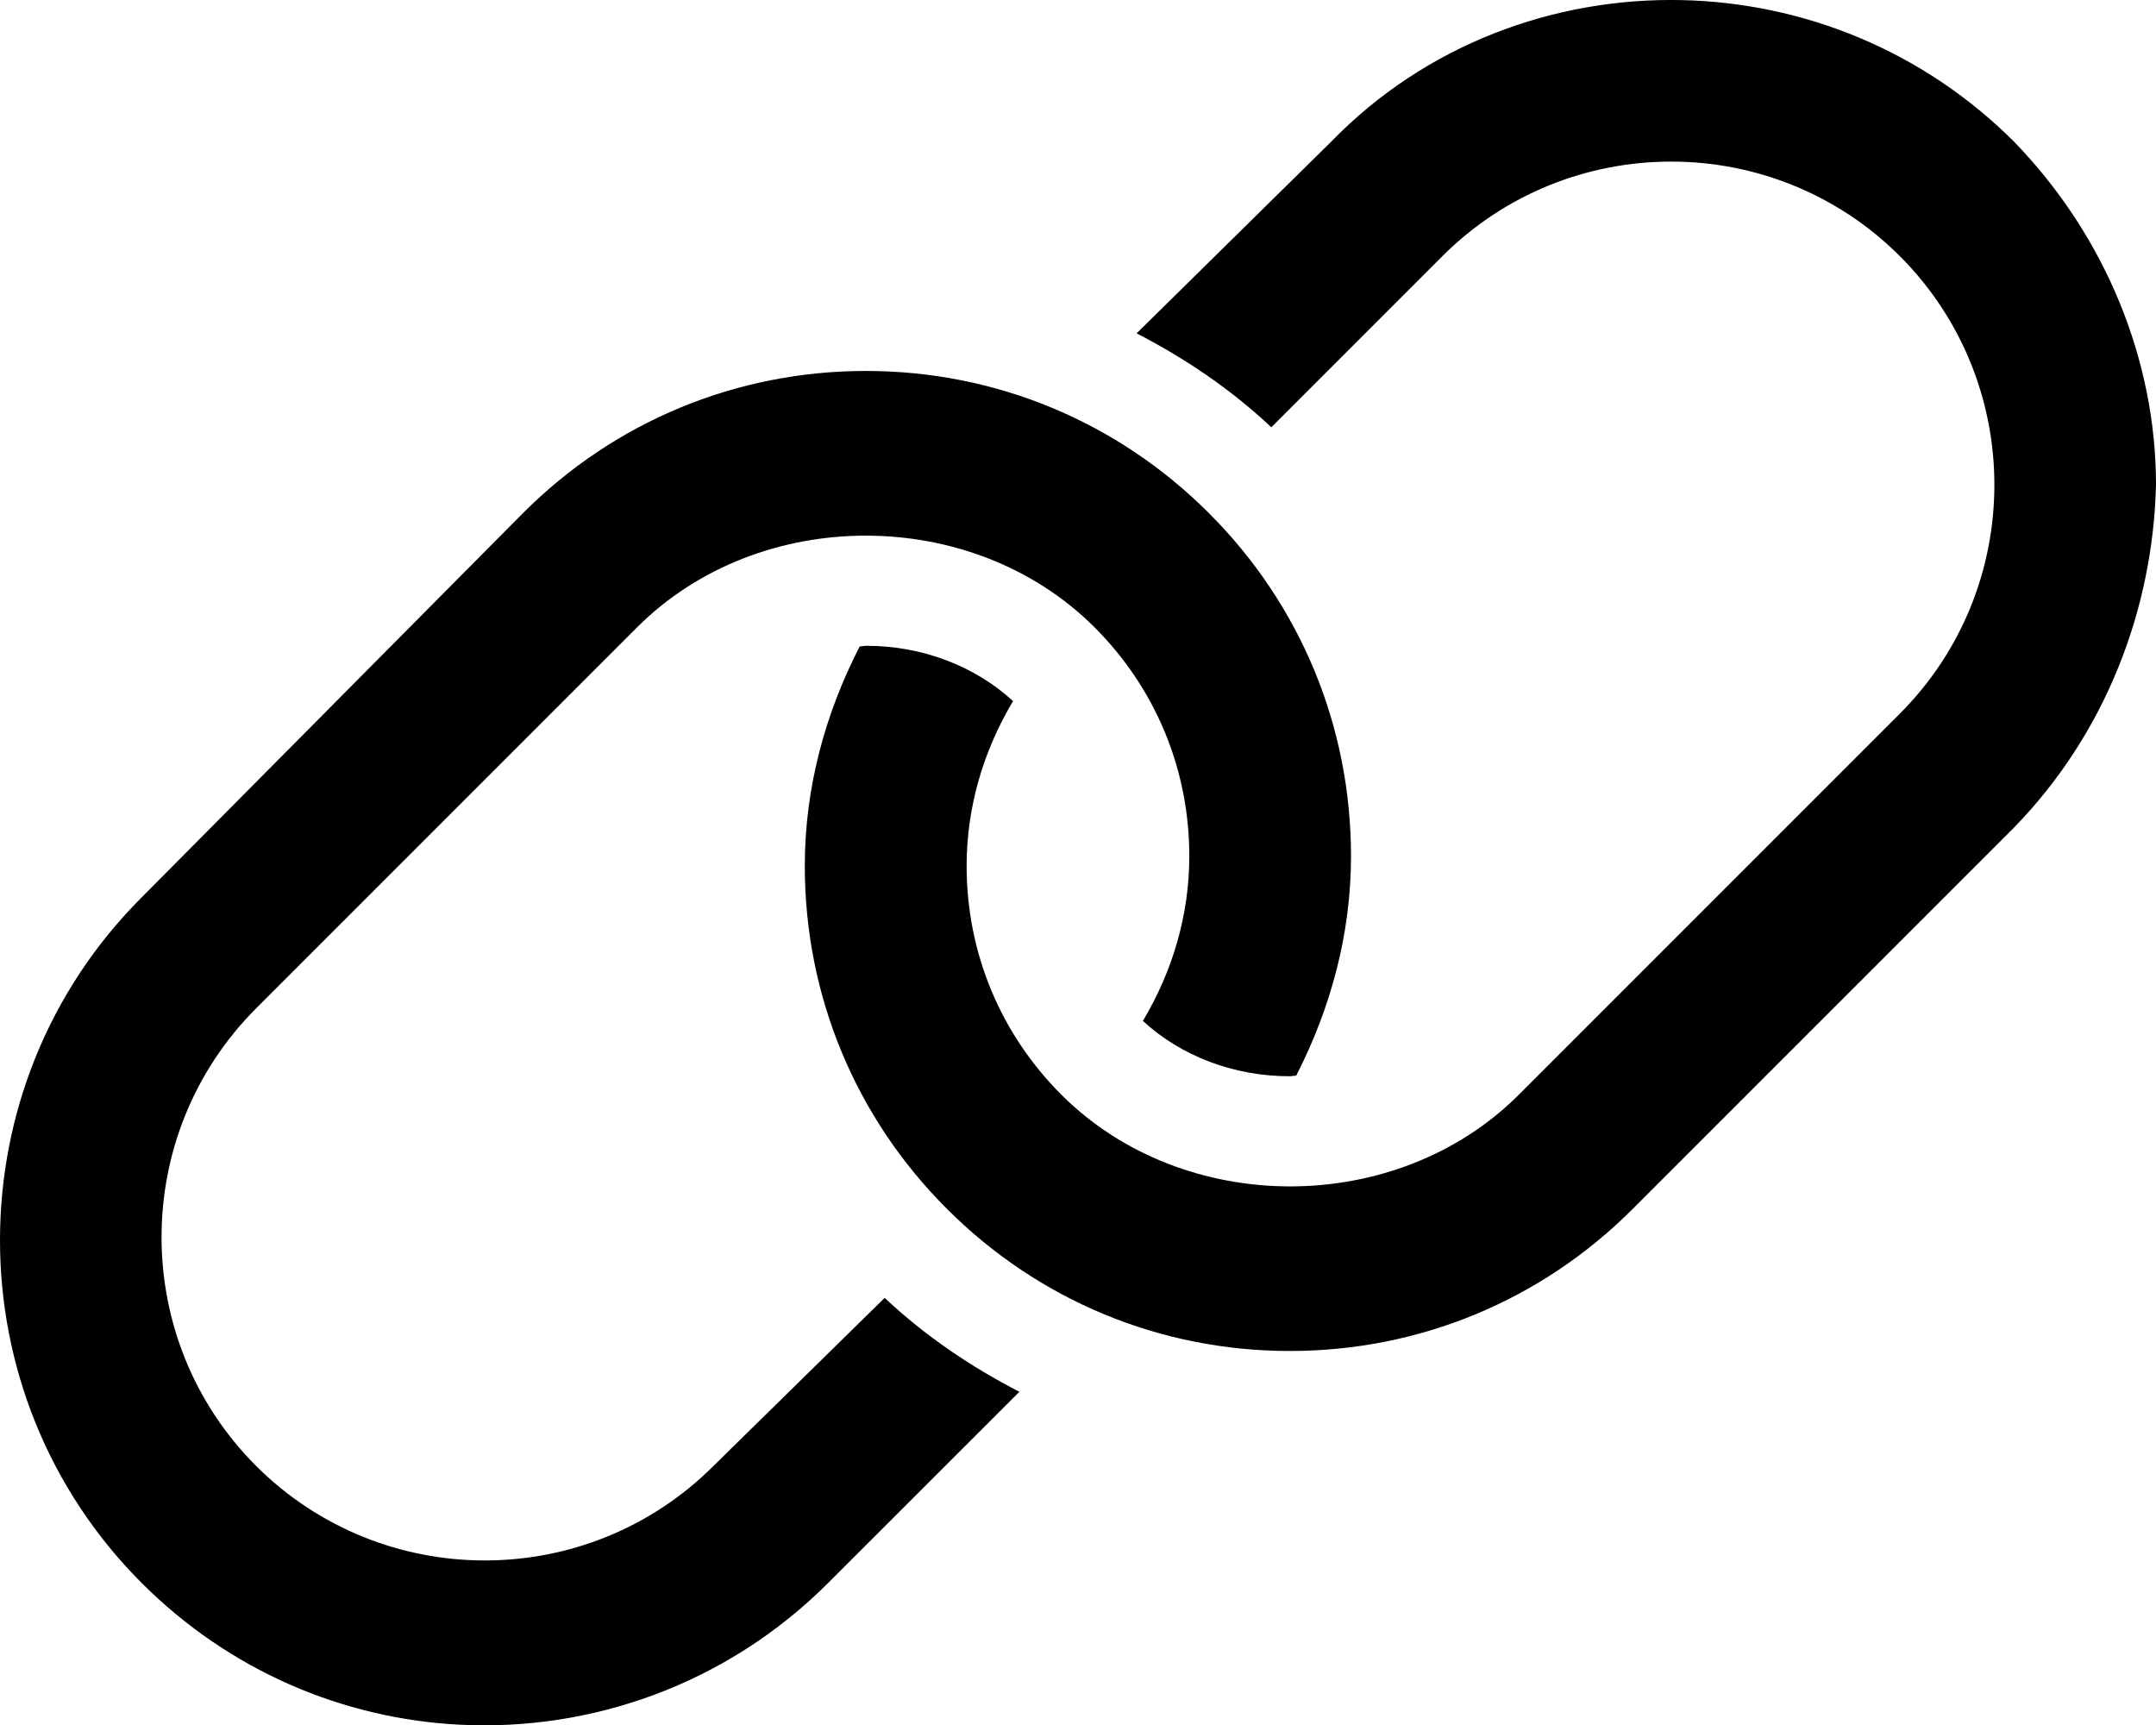 <svg xmlns="http://www.w3.org/2000/svg" viewBox="0 0 640 512"><!--! Font Awesome Pro 6.0.0-alpha3 by @fontawesome - https://fontawesome.com License - https://fontawesome.com/license (Commercial License) --><path d="M597.9 42.09c-27.28-27.26-62.86-41.28-98.68-42.06c-37.92-.823-76.1 13.2-104.1 42.06L337.4 98.94c14.39 7.424 27.91 16.53 39.99 27.88l50.79-50.8c18.72-18.7 43.3-28.06 67.89-28.06c24.58 0 49.17 9.359 67.89 28.06c37.42 37.44 37.42 98.34 0 135.8l-113.1 113.1c-36.3 36.3-99.5 36.27-135.8 0c-18.14-18.14-28.12-42.23-28.12-67.89c0-17.56 5-34.23 13.78-48.93c-11.25-10.37-26.89-16.42-43.5-16.42c-.688 0-1.338 .168-2.021 .188C244.9 211.9 238.9 233.9 238.9 257c0 38.47 14.99 74.64 42.19 101.8c27.19 27.2 63.36 42.19 101.8 42.19c38.45 0 74.63-14.98 101.8-42.19l113.1-113.1C625.1 217.7 639.1 180.8 640 143.9C640 107 625.1 70.17 597.9 42.09zM211.8 435.1c-18.72 18.7-43.3 28.06-67.89 28.06c-24.58 0-49.17-9.359-67.89-28.06c-37.42-37.44-37.42-98.34 0-135.8l113.1-113.1c36.3-36.3 99.5-36.27 135.8 0c18.14 18.14 28.12 42.23 28.12 67.89c0 17.56-5 34.23-13.78 48.93c11.25 10.37 26.89 16.42 43.5 16.42c.688 0 1.338-.168 2.021-.188c10.24-20.02 16.26-42.03 16.26-65.16c0-38.47-14.99-74.64-42.19-101.8c-27.19-27.2-63.36-42.19-101.8-42.19c-38.45 0-74.63 14.98-101.8 42.19L42.11 266.3C14.04 294.3 0 331.2 0 368.1c-0 36.88 14.04 73.75 42.11 101.8c26.11 26.09 59.71 40.16 93.96 41.99c39.42 2.108 79.65-11.96 109.7-41.99L302.6 413.1c-14.39-7.424-27.91-16.53-39.99-27.88L211.8 435.1z"/></svg>